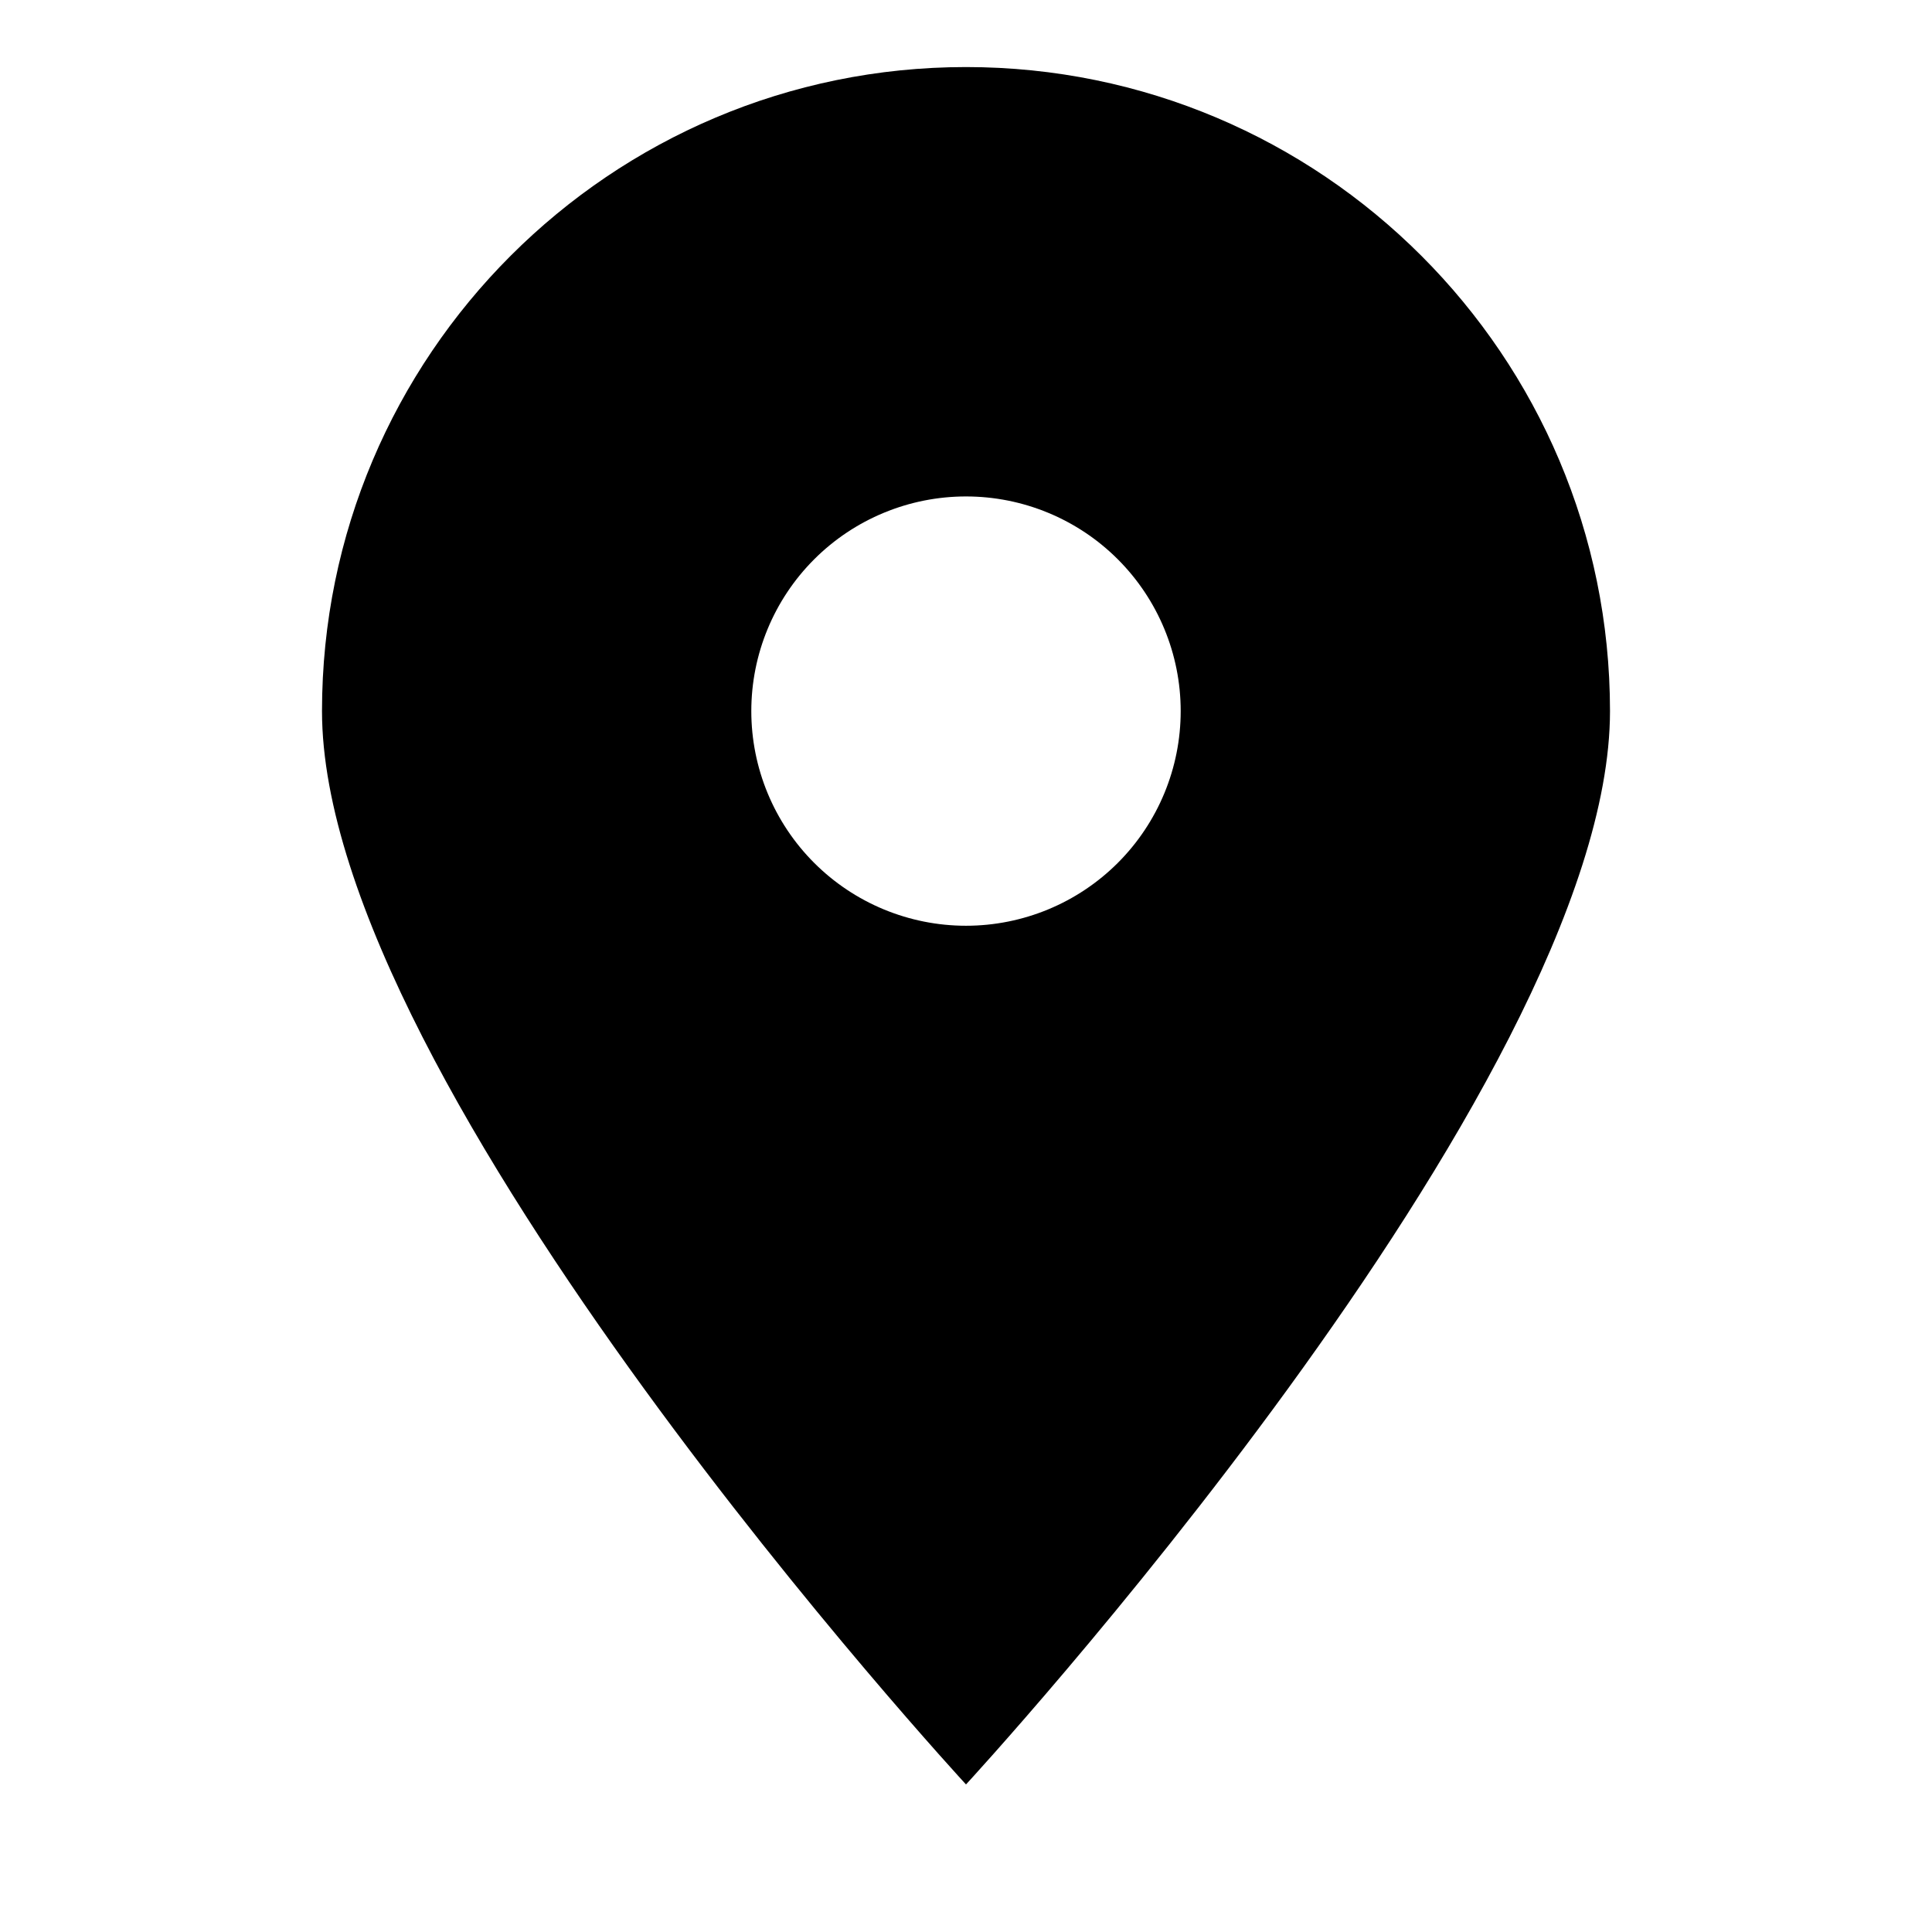 <svg width="24" height="24" viewBox="0 0 24 24" fill="none" xmlns="http://www.w3.org/2000/svg">
<path d="M12 22.167C12 22.167 20 13.5 20 8.833C20 4.417 16.417 0.833 12 0.833C7.583 0.833 4 4.417 4 8.833C4 13.5 12 22.167 12 22.167ZM12 6.167C12.707 6.167 13.386 6.448 13.886 6.948C14.386 7.448 14.667 8.126 14.667 8.833C14.667 9.541 14.386 10.219 13.886 10.719C13.386 11.219 12.707 11.5 12 11.5C11.293 11.5 10.614 11.219 10.114 10.719C9.614 10.219 9.333 9.541 9.333 8.833C9.333 8.126 9.614 7.448 10.114 6.948C10.614 6.448 11.293 6.167 12 6.167Z" fill="black"/>
</svg>
